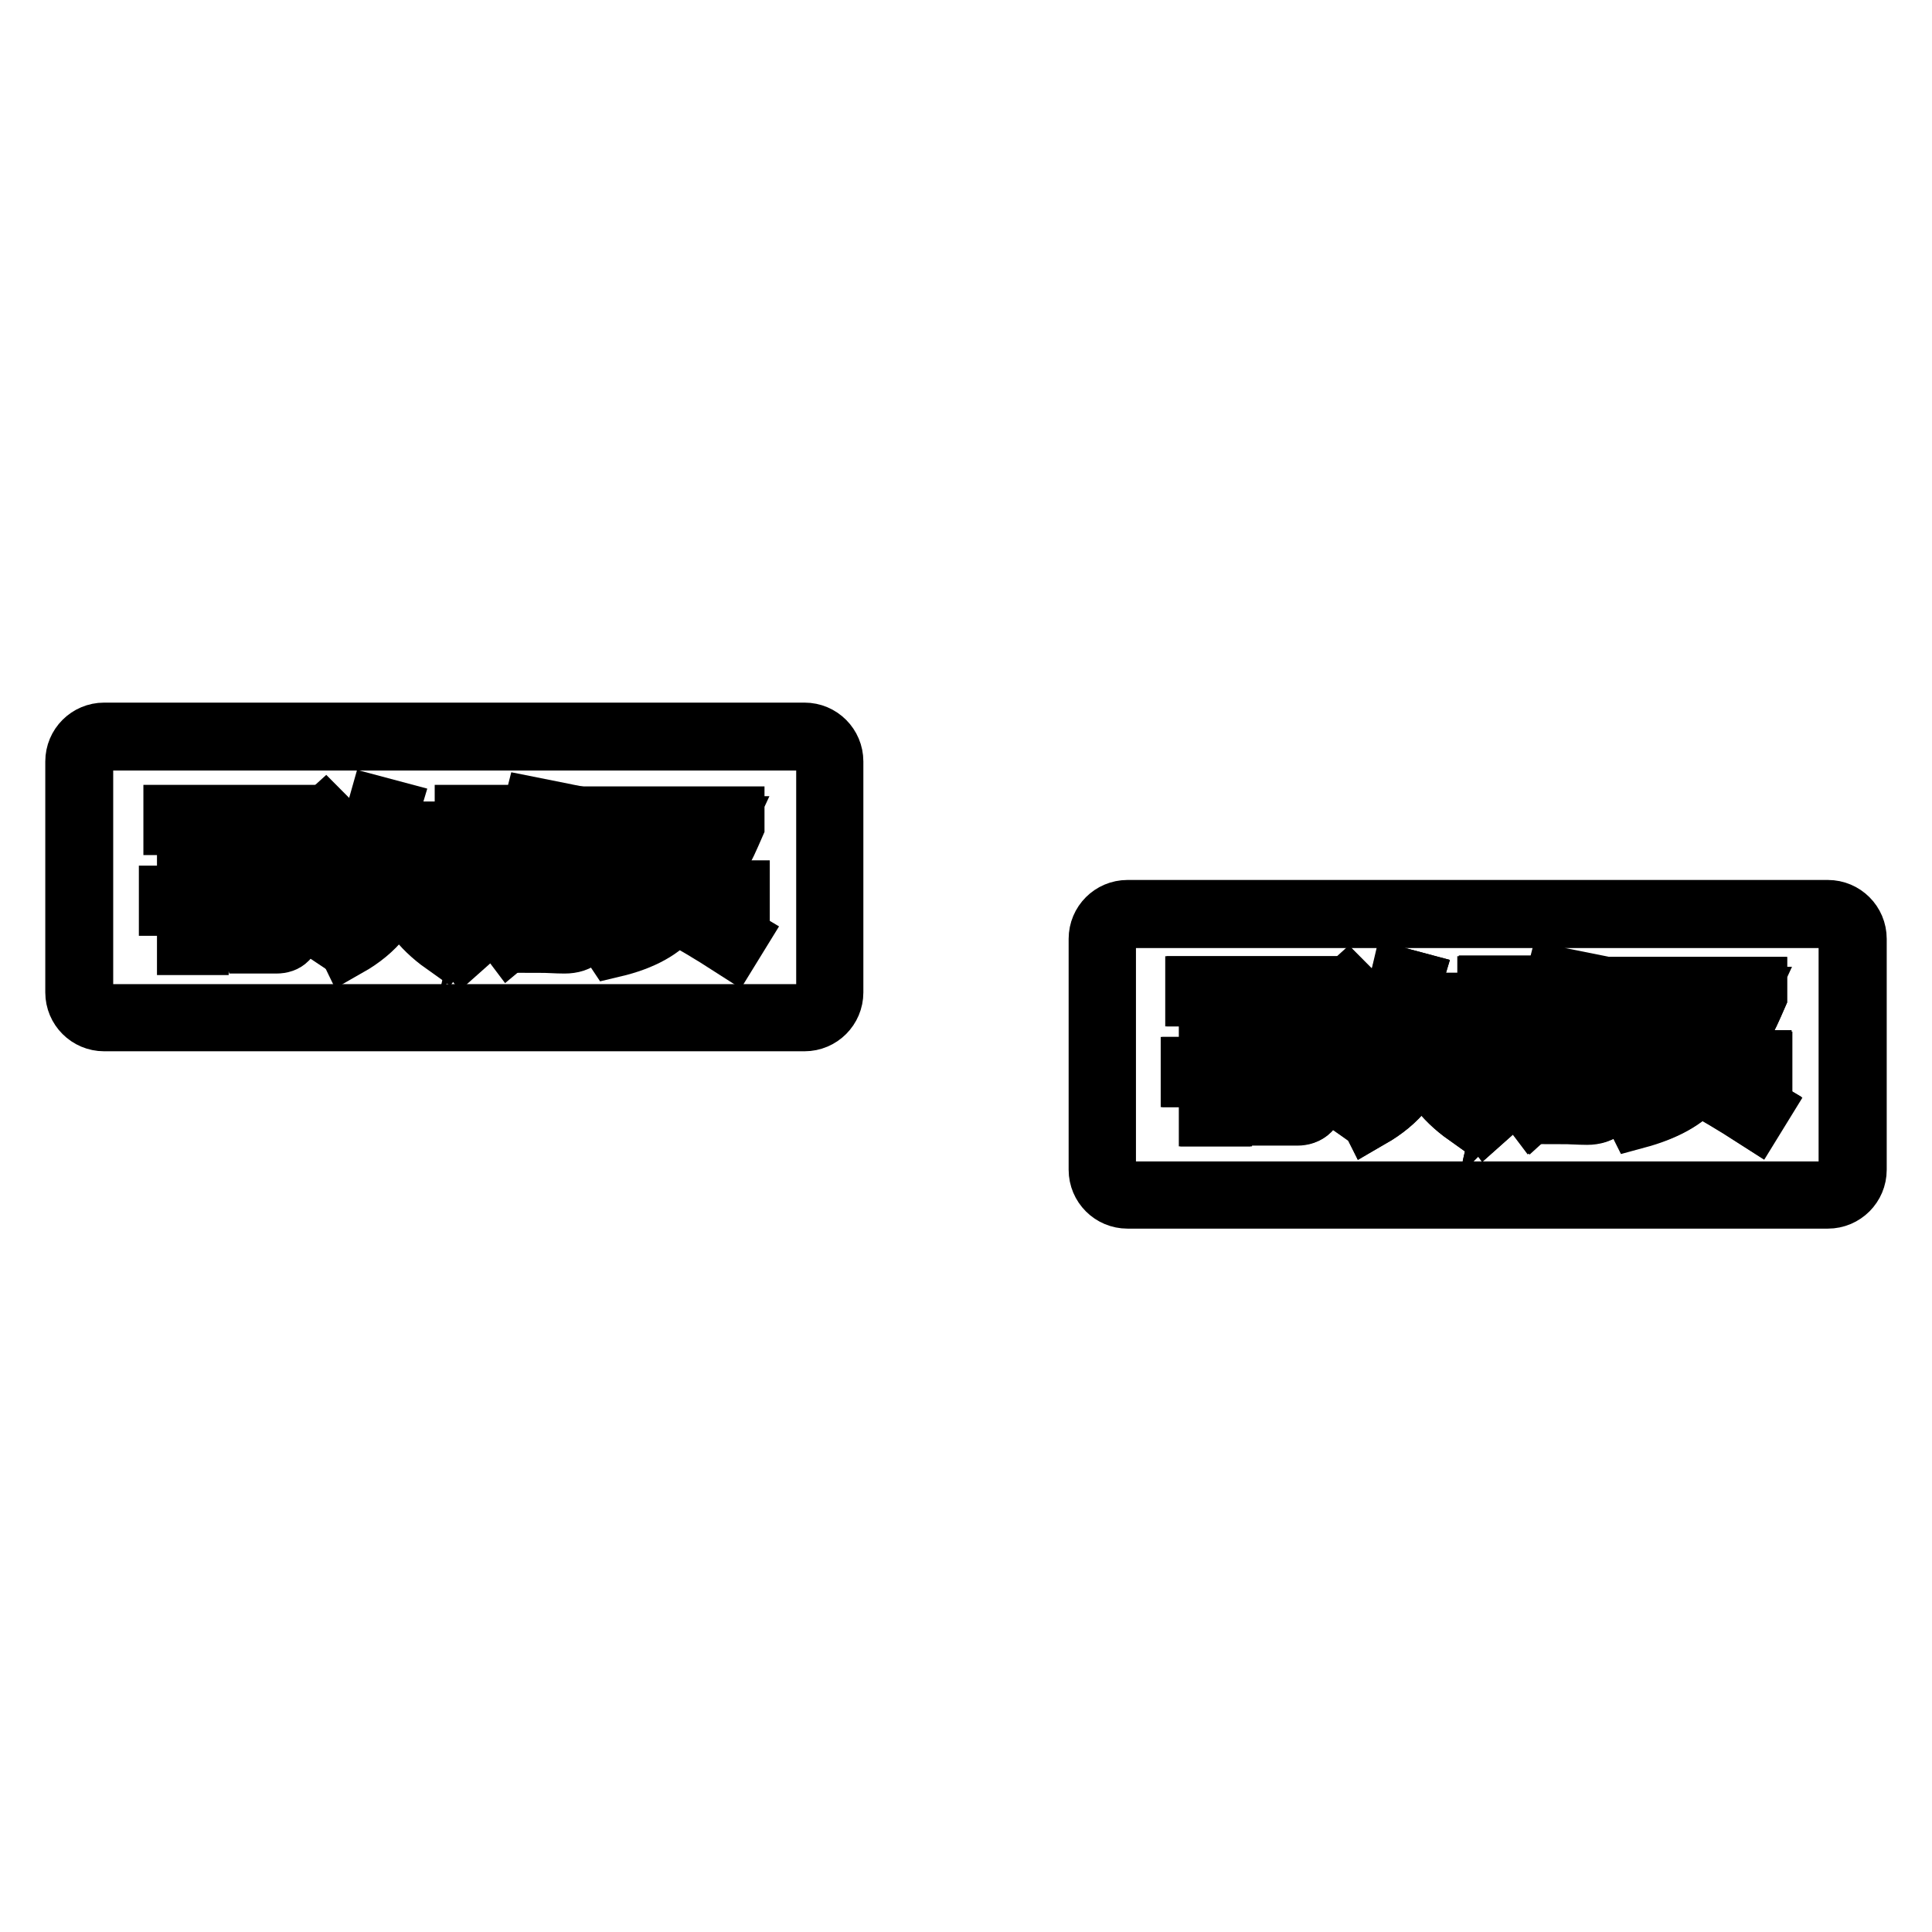 <?xml version="1.0" encoding="utf-8"?>
<!-- Svg Vector Icons : http://www.onlinewebfonts.com/icon -->
<!DOCTYPE svg PUBLIC "-//W3C//DTD SVG 1.1//EN" "http://www.w3.org/Graphics/SVG/1.1/DTD/svg11.dtd">
<svg version="1.1" xmlns="http://www.w3.org/2000/svg" xmlns:xlink="http://www.w3.org/1999/xlink" x="0px" y="0px" viewBox="0 0 256 256" enable-background="new 0 0 256 256" xml:space="preserve">
<g><g><path stroke-width="8" fill-opacity="0" stroke="#000000"  d="M32.3,112.6h4.6v2.4h-4.6V112.6z"/><path stroke-width="8" fill-opacity="0" stroke="#000000"  d="M32.3,116.3h4.6v2.5h-4.6V116.3z"/><path stroke-width="8" fill-opacity="0" stroke="#000000"  d="M26.3,112.6h4.6v2.4h-4.6V112.6z"/><path stroke-width="8" fill-opacity="0" stroke="#000000"  d="M26.3,116.3h4.6v2.5h-4.6V116.3z"/><path stroke-width="8" fill-opacity="0" stroke="#000000"  d="M38.4,111.4h-6.1v-2.1h7.9V108H23v1.3h7.8v2.1h-6v7.3h-2.4v1.3h2.4v5.2h1.5V120h10.6v2.7c0,0.7-0.4,1-1.1,1c-0.7,0-1.6,0-2.6-0.1c0.1,0.5,0.2,1,0.3,1.4c1.3,0,2.3,0,3.1,0c1.3,0,2-0.7,2-2.1v-3h2.4v-1.3h-2.5L38.4,111.4L38.4,111.4z M30.8,118.7h-4.6v-2.5h4.6V118.7z M30.8,115.1h-4.6v-2.4h4.6V115.1z M36.9,118.7h-4.6v-2.5h4.6V118.7z M36.9,115.1h-4.6v-2.4h4.6V115.1z"/><path stroke-width="8" fill-opacity="0" stroke="#000000"  d="M46.5,111.9c-1.3-1.5-2.4-2.7-3.4-3.7l-1.1,1c1,1,2.1,2.3,3.3,3.9L46.5,111.9z"/><path stroke-width="8" fill-opacity="0" stroke="#000000"  d="M53.4,114.3c0-0.6,0.1-1.2,0.1-1.8H52c0,1.2-0.1,2.2-0.3,3.1c-0.6,3.7-2.8,6.5-6.6,8.5c0.4,0.5,0.8,0.9,1,1.3c3.7-2.1,5.9-4.9,6.7-8.4c0.9,3.2,2.9,5.9,6,8.1c0.3-0.4,0.7-0.9,1.2-1.4C56.4,121.7,54.2,118.5,53.4,114.3z"/><path stroke-width="8" fill-opacity="0" stroke="#000000"  d="M50.1,111.6h7.3c-0.5,1.2-1,2.3-1.5,3.3c0.5,0.1,1,0.3,1.4,0.5c0.6-1.2,1.2-2.5,1.7-3.9v-1.3h-8.4c0.4-0.9,0.7-1.9,1-2.9l-1.5-0.4c-0.7,2.5-1.7,5-3.2,7.4c0.5,0.2,0.9,0.5,1.3,0.8C48.9,114,49.5,112.8,50.1,111.6z"/><path stroke-width="8" fill-opacity="0" stroke="#000000"  d="M45.3,115c-1.3,3-2.6,5.4-3.9,7.4l1.5,1c1-2.1,2.3-4.5,3.9-7.4C46.3,115.8,45.9,115.4,45.3,115z"/><path stroke-width="8" fill-opacity="0" stroke="#000000"  d="M72.2,107.3l-1.5-0.3c-0.6,2.4-1.5,4.6-2.8,6.5V108h-6.3v11.7h1.3v-10.3h3.6v10.2h1.3v-6.1c0.5,0.2,1,0.5,1.3,0.7c0.5-0.9,1-1.9,1.4-3h6.2c0,4.8-0.1,8.3-0.2,10.4c-0.1,1.3-0.8,1.9-2.1,2c-1,0-2.1-0.1-3.3-0.2c0.1,0.5,0.2,1,0.3,1.5c1.2,0,2.3,0.1,3.4,0.1c2,0,3-1,3.1-3c0.1-2,0.1-6,0.2-12.1h-7.1C71.5,109.1,71.8,108.2,72.2,107.3z"/><path stroke-width="8" fill-opacity="0" stroke="#000000"  d="M64.9,120.4c0.3-1.3,0.5-3.2,0.5-5.6V111h-1.3v4.3c0,2.6-0.2,4.4-0.7,5.5c-0.5,1.2-1.4,2.4-2.9,3.5c0.4,0.4,0.7,0.7,1,1.1c1.7-1.5,2.8-2.9,3.2-4.4c1.1,1.2,2,2.3,2.9,3.5l1.2-1c-1-1.1-2.1-2.3-3.3-3.6L64.9,120.4z"/><path stroke-width="8" fill-opacity="0" stroke="#000000"  d="M74.4,121.4l1.4-0.4c-0.5-2-1.1-3.9-1.7-5.6l-1.3,0.4c0.3,1.1,0.6,2.2,1,3.3c-1.2,0.1-2.3,0.2-3.4,0.2c0.7-2,1.5-4.1,2.2-6.4l-1.4-0.3c-0.6,2.3-1.3,4.3-2,6c-0.2,0.5-0.5,0.8-1,1.1l0.6,1.2c0.6-0.1,1.1-0.2,1.7-0.3c1-0.1,2.2-0.2,3.5-0.3C74.2,120.7,74.3,121.1,74.4,121.4z"/><path stroke-width="8" fill-opacity="0" stroke="#000000"  d="M93.9,112.9c0.3,0.1,0.8,0.3,1.4,0.6c0.7-1.1,1.3-2.5,2-4.1v-1.2H80.7v1.3h15C95.1,110.8,94.5,111.9,93.9,112.9z"/><path stroke-width="8" fill-opacity="0" stroke="#000000"  d="M88.3,113c-1.3-0.9-2.7-1.8-4.3-2.7l-0.8,1c1.5,0.9,2.9,1.9,4.1,2.9L88.3,113z"/><path stroke-width="8" fill-opacity="0" stroke="#000000"  d="M98,119.3V118h-7c0.3-1.1,0.5-3.6,0.6-7.7H90c0,4.2-0.2,6.7-0.6,7.7h-9.5v1.3h8.9c-1.4,2.3-4.2,3.9-8.5,4.8c0.5,0.6,0.8,1.1,1,1.4c3.8-0.9,6.5-2.4,8.1-4.5c2.2,1.1,4.7,2.6,7.5,4.4l0.8-1.3c-3-1.8-5.5-3.2-7.6-4.2c0.1-0.2,0.2-0.4,0.3-0.7L98,119.3L98,119.3z"/><path stroke-width="8" fill-opacity="0" stroke="#000000"  d="M81.5,114.3c1.4,0.9,2.9,1.9,4.3,3l0.9-1.2c-1.3-0.9-2.8-1.9-4.4-2.8L81.5,114.3z"/><path stroke-width="8" fill-opacity="0" stroke="#000000"  d="M106.6,97.1H13.8c-2.1,0-3.8,1.7-3.8,3.8v30.6c0,2.1,1.7,3.8,3.8,3.8h92.8c2.1,0,3.8-1.7,3.8-3.8v-30.6C110.4,98.8,108.7,97.1,106.6,97.1z M109.5,130.6c0,2.1-1.7,3.8-3.8,3.8H14.8c-2.1,0-3.8-1.7-3.8-3.8v-28.7c0-2.1,1.7-3.8,3.8-3.8h90.9c2.1,0,3.8,1.7,3.8,3.8V130.6z"/><path stroke-width="8" fill-opacity="0" stroke="#000000"  d="M161.8,135.3h4.6v2.4h-4.6V135.3z"/><path stroke-width="8" fill-opacity="0" stroke="#000000"  d="M167.8,138.9h4.6v2.5h-4.6V138.9z"/><path stroke-width="8" fill-opacity="0" stroke="#000000"  d="M161.8,138.9h4.6v2.5h-4.6V138.9z"/><path stroke-width="8" fill-opacity="0" stroke="#000000"  d="M167.8,135.3h4.6v2.4h-4.6V135.3z"/><path stroke-width="8" fill-opacity="0" stroke="#000000"  d="M241.2,121.6h-90.9c-2.1,0-3.8,1.7-3.8,3.8v28.7c0,2.1,1.7,3.8,3.8,3.8h90.9c2.1,0,3.8-1.7,3.8-3.8v-28.7C245,123.3,243.3,121.6,241.2,121.6z M216.2,130.8h16.6v1.2c-0.7,1.6-1.3,3-2,4.1c-0.6-0.3-1.1-0.5-1.4-0.6c0.6-1,1.2-2.1,1.7-3.4h-15L216.2,130.8L216.2,130.8z M218.8,133.9l0.8-1c1.5,0.9,2.9,1.8,4.3,2.7l-0.9,1.2C221.7,135.8,220.3,134.9,218.8,133.9z M222.2,138.8l-0.9,1.2c-1.4-1.1-2.9-2.1-4.3-3l0.8-1C219.4,136.9,220.9,137.8,222.2,138.8z M185.6,129.6l1.5,0.4c-0.3,1-0.6,1.9-1,2.9h8.4v1.3c-0.5,1.4-1.1,2.7-1.7,3.9c-0.4-0.2-0.9-0.4-1.4-0.5c0.6-1,1.1-2.1,1.5-3.3h-7.3c-0.5,1.2-1.1,2.4-1.8,3.6c-0.5-0.3-0.9-0.6-1.3-0.8C183.9,134.6,185,132.2,185.6,129.6z M178.6,130.8c1,1,2.1,2.2,3.4,3.7l-1.2,1.1c-1.2-1.6-2.3-2.9-3.3-3.9L178.6,130.8z M176.4,142.7h-2.5v3c0,1.4-0.7,2.1-2,2.1c-0.8,0-1.8,0-3.1,0c-0.1-0.4-0.2-0.9-0.3-1.4c1,0.1,1.9,0.1,2.7,0.1c0.8,0,1.1-0.3,1.1-1v-2.8h-10.6v5.2h-1.5v-5.2h-2.4v-1.3h2.4v-7.3h6V132h-7.8v-1.3h17.1v1.3h-7.8v2.1h6.1v7.3h2.5L176.4,142.7L176.4,142.7z M176.9,145c1.3-2,2.6-4.4,3.9-7.4c0.6,0.4,1.1,0.8,1.4,1c-1.6,2.8-2.9,5.3-3.9,7.4L176.9,145z M194.3,147.8c-3.1-2.2-5.1-4.9-6-8.1c-0.8,3.5-3.1,6.3-6.7,8.4c-0.2-0.4-0.6-0.8-1-1.3c3.8-2,6-4.9,6.6-8.5c0.2-0.9,0.3-1.9,0.3-3.1h1.5c0,0.6,0,1.2-0.1,1.8c0.8,4.2,3.1,7.4,6.7,9.4C195,146.9,194.6,147.4,194.3,147.8z M203.1,147.2c-0.9-1.1-1.9-2.3-2.9-3.5c-0.5,1.4-1.5,2.9-3.2,4.4c-0.3-0.4-0.6-0.8-1-1.1c1.4-1.1,2.4-2.2,2.9-3.5c0.5-1.1,0.7-2.9,0.7-5.5v-4.3h1.3v3.8c0,2.4-0.2,4.3-0.5,5.6l0.5-0.5c1.3,1.3,2.4,2.5,3.3,3.6L203.1,147.2z M204.4,143.5l-0.6-1.2c0.4-0.3,0.8-0.7,1-1.1c0.7-1.7,1.3-3.6,2-6l1.4,0.3c-0.7,2.3-1.5,4.4-2.2,6.4c1.1-0.1,2.2-0.1,3.4-0.2c-0.3-1.1-0.6-2.2-1-3.3l1.3-0.4c0.6,1.8,1.1,3.7,1.7,5.6l-1.4,0.4c-0.1-0.4-0.2-0.7-0.3-1.1c-1.3,0.1-2.5,0.2-3.5,0.3C205.5,143.3,205,143.4,204.4,143.5z M213.6,144.6c-0.1,2-1.2,3-3.1,3c-1.1,0-2.2,0-3.4-0.1c-0.1-0.5-0.2-1-0.3-1.5c1.2,0.1,2.3,0.2,3.3,0.2c1.3,0,2-0.7,2.1-2c0.1-2.1,0.1-5.6,0.2-10.4h-6.2c-0.5,1.1-0.9,2.1-1.4,3c-0.4-0.2-0.8-0.5-1.3-0.7v6.1h-1.3V132h-3.6v10.3h-1.3v-11.7h6.3v5.4c1.3-1.9,2.2-4,2.8-6.5l1.5,0.3c-0.3,0.9-0.6,1.8-0.9,2.6h7.1C213.8,138.6,213.7,142.6,213.6,144.6z M233.5,142H226c-0.1,0.2-0.2,0.4-0.3,0.6c2,1,4.6,2.4,7.6,4.2l-0.8,1.3c-2.8-1.8-5.3-3.3-7.5-4.4c-1.7,2-4.4,3.5-8.1,4.5c-0.2-0.4-0.5-0.8-1-1.4c4.3-0.9,7.1-2.5,8.5-4.8h-8.9v-1.3h9.5c0.4-0.9,0.6-3.5,0.6-7.7h1.5c0,4-0.2,6.6-0.6,7.7h7L233.5,142L233.5,142z"/><path stroke-width="8" fill-opacity="0" stroke="#000000"  d="M242.2,120.6h-92.8c-2.1,0-3.8,1.7-3.8,3.8v30.6c0,2.1,1.7,3.8,3.8,3.8h92.8c2.1,0,3.8-1.7,3.8-3.8v-30.6C246,122.3,244.3,120.6,242.2,120.6z M245,154.1c0,2.1-1.7,3.8-3.8,3.8h-90.9c-2.1,0-3.8-1.7-3.8-3.8v-28.7c0-2.1,1.7-3.8,3.8-3.8h90.9c2.1,0,3.8,1.7,3.8,3.8V154.1z"/><path stroke-width="8" fill-opacity="0" stroke="#000000"  d="M173.9,134.1h-6.1V132h7.9v-1.3h-17.1v1.3h7.8v2.1h-6v7.3H158v1.3h2.4v5.2h1.5v-5.2h10.6v2.7c0,0.7-0.4,1-1.1,1c-0.7,0-1.6,0-2.7-0.1c0.1,0.5,0.2,1,0.3,1.4c1.3,0,2.3,0,3.1,0c1.3,0,2-0.7,2-2.1v-2.9h2.5v-1.3h-2.5L173.9,134.1L173.9,134.1z M166.4,141.4h-4.6v-2.5h4.6V141.4z M166.4,137.7h-4.6v-2.4h4.6V137.7z M172.4,141.4h-4.6v-2.5h4.6V141.4z M172.4,137.7h-4.6v-2.4h4.6V137.7z"/><path stroke-width="8" fill-opacity="0" stroke="#000000"  d="M180.8,137.7c-1.3,3-2.6,5.4-3.9,7.4l1.5,1c1-2.1,2.3-4.5,3.9-7.4C181.9,138.4,181.4,138.1,180.8,137.7z"/><path stroke-width="8" fill-opacity="0" stroke="#000000"  d="M185.6,134.3h7.3c-0.5,1.2-1,2.3-1.5,3.3c0.5,0.1,1,0.3,1.4,0.5c0.6-1.2,1.2-2.5,1.7-3.9v-1.3h-8.4c0.4-0.9,0.7-1.9,1-2.9l-1.5-0.4c-0.7,2.5-1.7,5-3.2,7.4c0.5,0.2,0.9,0.5,1.3,0.8C184.4,136.7,185,135.5,185.6,134.3z"/><path stroke-width="8" fill-opacity="0" stroke="#000000"  d="M188.9,137c0-0.6,0.1-1.2,0.1-1.8h-1.5c0,1.2-0.1,2.2-0.3,3.1c-0.6,3.7-2.8,6.5-6.6,8.5c0.4,0.5,0.8,0.9,1,1.3c3.7-2.1,5.9-4.9,6.7-8.4c0.9,3.2,2.9,5.9,6,8.1c0.3-0.4,0.7-0.9,1.2-1.4C191.9,144.3,189.7,141.2,188.9,137z"/><path stroke-width="8" fill-opacity="0" stroke="#000000"  d="M182,134.5c-1.3-1.5-2.4-2.7-3.4-3.7l-1.1,1c1,1,2.1,2.3,3.3,3.9L182,134.5z"/><path stroke-width="8" fill-opacity="0" stroke="#000000"  d="M209.9,144.1l1.4-0.4c-0.5-2-1.1-3.9-1.7-5.6l-1.3,0.4c0.3,1.1,0.7,2.2,1,3.3c-1.2,0.1-2.3,0.2-3.4,0.2c0.7-2,1.5-4.1,2.2-6.4l-1.4-0.3c-0.6,2.3-1.3,4.3-2,6c-0.2,0.5-0.5,0.8-1,1.1l0.6,1.2c0.6-0.1,1.1-0.2,1.7-0.3c1-0.1,2.2-0.2,3.5-0.3C209.7,143.3,209.8,143.7,209.9,144.1z"/><path stroke-width="8" fill-opacity="0" stroke="#000000"  d="M207.7,129.9l-1.5-0.3c-0.6,2.4-1.5,4.5-2.8,6.5v-5.4h-6.3v11.7h1.3v-10.3h3.6v10.2h1.3v-6.1c0.5,0.2,1,0.5,1.3,0.7c0.5-0.9,1-1.9,1.4-3h6.2c0,4.8-0.1,8.3-0.2,10.4c-0.1,1.3-0.8,1.9-2.1,2c-1,0-2.1-0.1-3.3-0.2c0.1,0.5,0.2,1,0.3,1.5c1.2,0,2.3,0.1,3.4,0.1c1.9,0,3-1,3.1-3c0.1-2,0.1-6,0.2-12.1h-7.1C207.1,131.7,207.4,130.8,207.7,129.9z"/><path stroke-width="8" fill-opacity="0" stroke="#000000"  d="M200.4,143.1c0.3-1.3,0.5-3.2,0.5-5.6v-3.8h-1.3v4.3c0,2.6-0.2,4.4-0.7,5.5c-0.5,1.2-1.4,2.4-2.9,3.5c0.4,0.4,0.7,0.7,1,1.1c1.7-1.5,2.8-2.9,3.2-4.4c1.1,1.2,2,2.3,2.9,3.5l1.2-1c-1-1.1-2.1-2.3-3.3-3.6L200.4,143.1z"/><path stroke-width="8" fill-opacity="0" stroke="#000000"  d="M217,136.9c1.4,0.9,2.9,1.9,4.3,3l0.9-1.2c-1.3-0.9-2.8-1.9-4.4-2.8L217,136.9z"/><path stroke-width="8" fill-opacity="0" stroke="#000000"  d="M227,132.9h-1.5c0,4.2-0.2,6.7-0.6,7.7h-9.5v1.3h8.9c-1.4,2.3-4.2,3.9-8.5,4.8c0.5,0.6,0.8,1.1,1,1.4c3.8-0.9,6.5-2.4,8.1-4.5c2.2,1.1,4.7,2.6,7.5,4.4l0.8-1.3c-3-1.8-5.5-3.2-7.6-4.2c0.1-0.2,0.2-0.4,0.3-0.7h7.5v-1.3h-7C226.8,139.5,227,137,227,132.9z"/><path stroke-width="8" fill-opacity="0" stroke="#000000"  d="M223.9,135.6c-1.3-0.9-2.7-1.8-4.3-2.7l-0.8,1c1.5,0.9,2.9,1.9,4.1,2.9L223.9,135.6z"/><path stroke-width="8" fill-opacity="0" stroke="#000000"  d="M229.4,135.5c0.3,0.1,0.8,0.3,1.4,0.6c0.7-1.1,1.3-2.5,2-4.1v-1.2h-16.6v1.3h15C230.6,133.4,230.1,134.5,229.4,135.5z"/></g></g>
</svg>